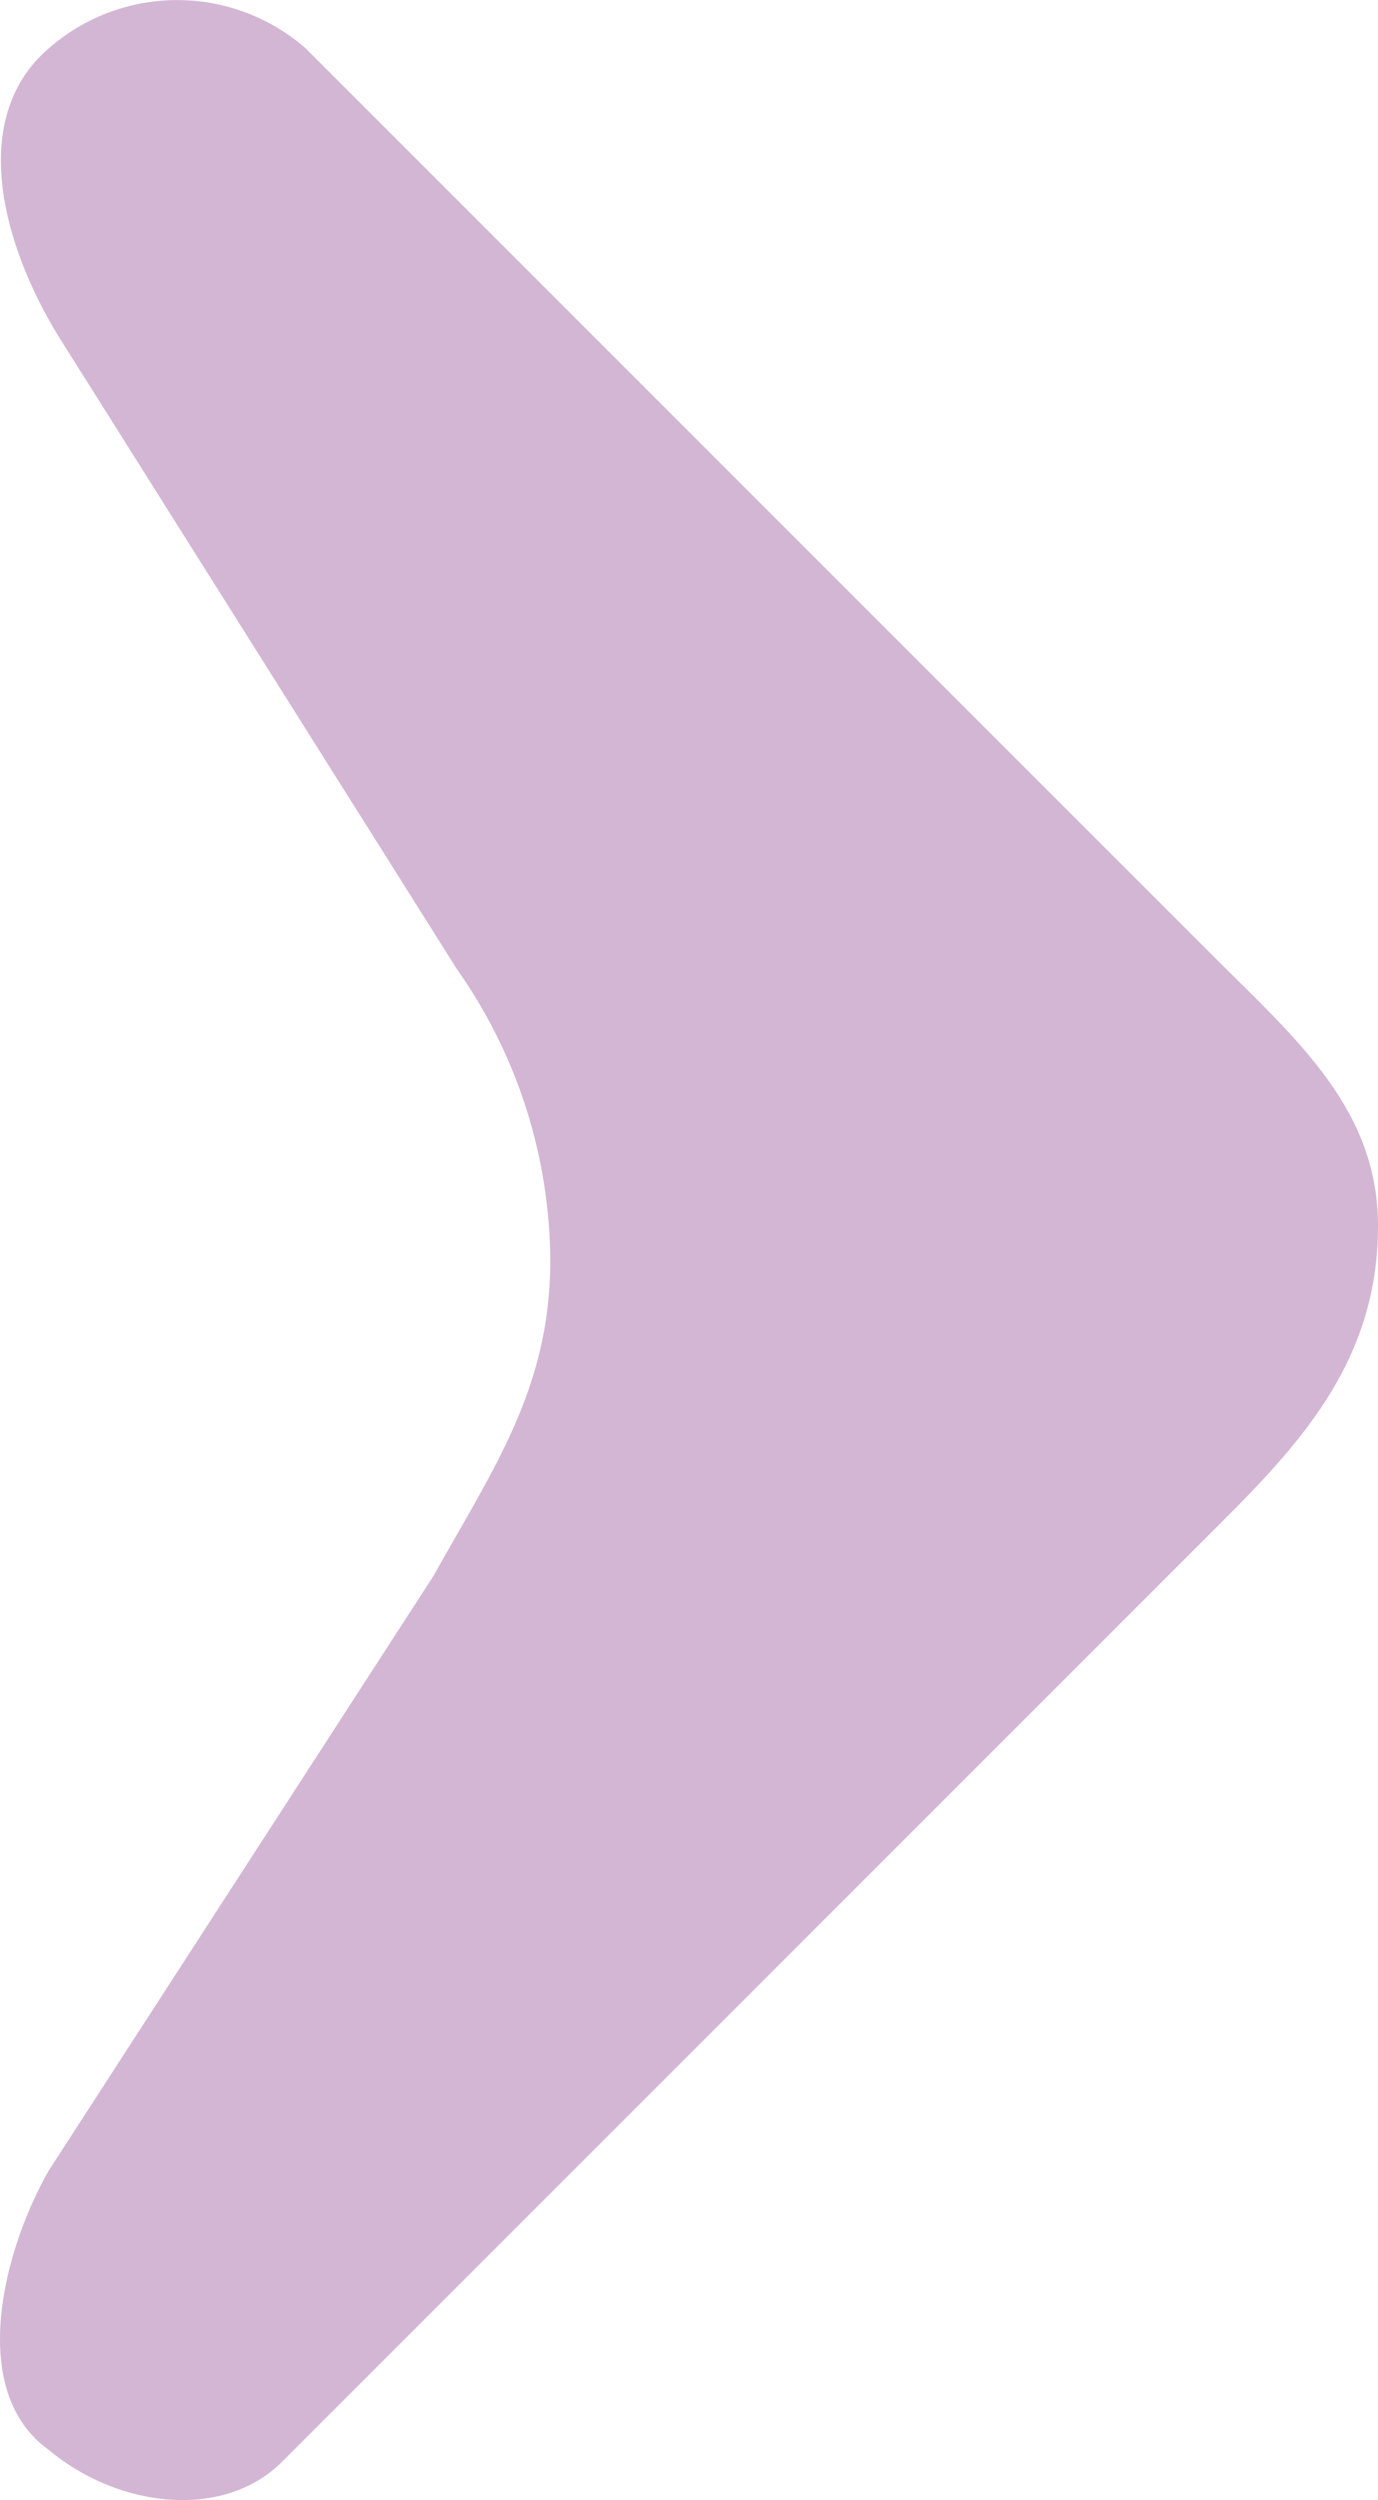 <svg xmlns="http://www.w3.org/2000/svg" width="29.55" height="53.605" viewBox="0 0 29.55 53.605"><path id="Fl&#xE8;che_Slider" data-name="Fl&#xE8;che Slider" d="M7.75,56.625l8.5,13.5a10.939,10.939,0,0,1,2,6.25c0,2.75-1.25,4.5-2.5,6.75L7.5,95.875c-1,1.75-1.75,4.75,0,6,1.5,1.25,3.75,1.5,5,.25l20.25-20.25c1.75-1.75,3.25-3.5,3.25-6.25,0-2.5-1.75-4-3.5-5.75L13,50.375a4.182,4.182,0,0,0-5.5,0C5.75,51.875,6.5,54.625,7.75,56.625Z" transform="translate(-6.45 -49.342)" fill="#D3B6D4"></path></svg>